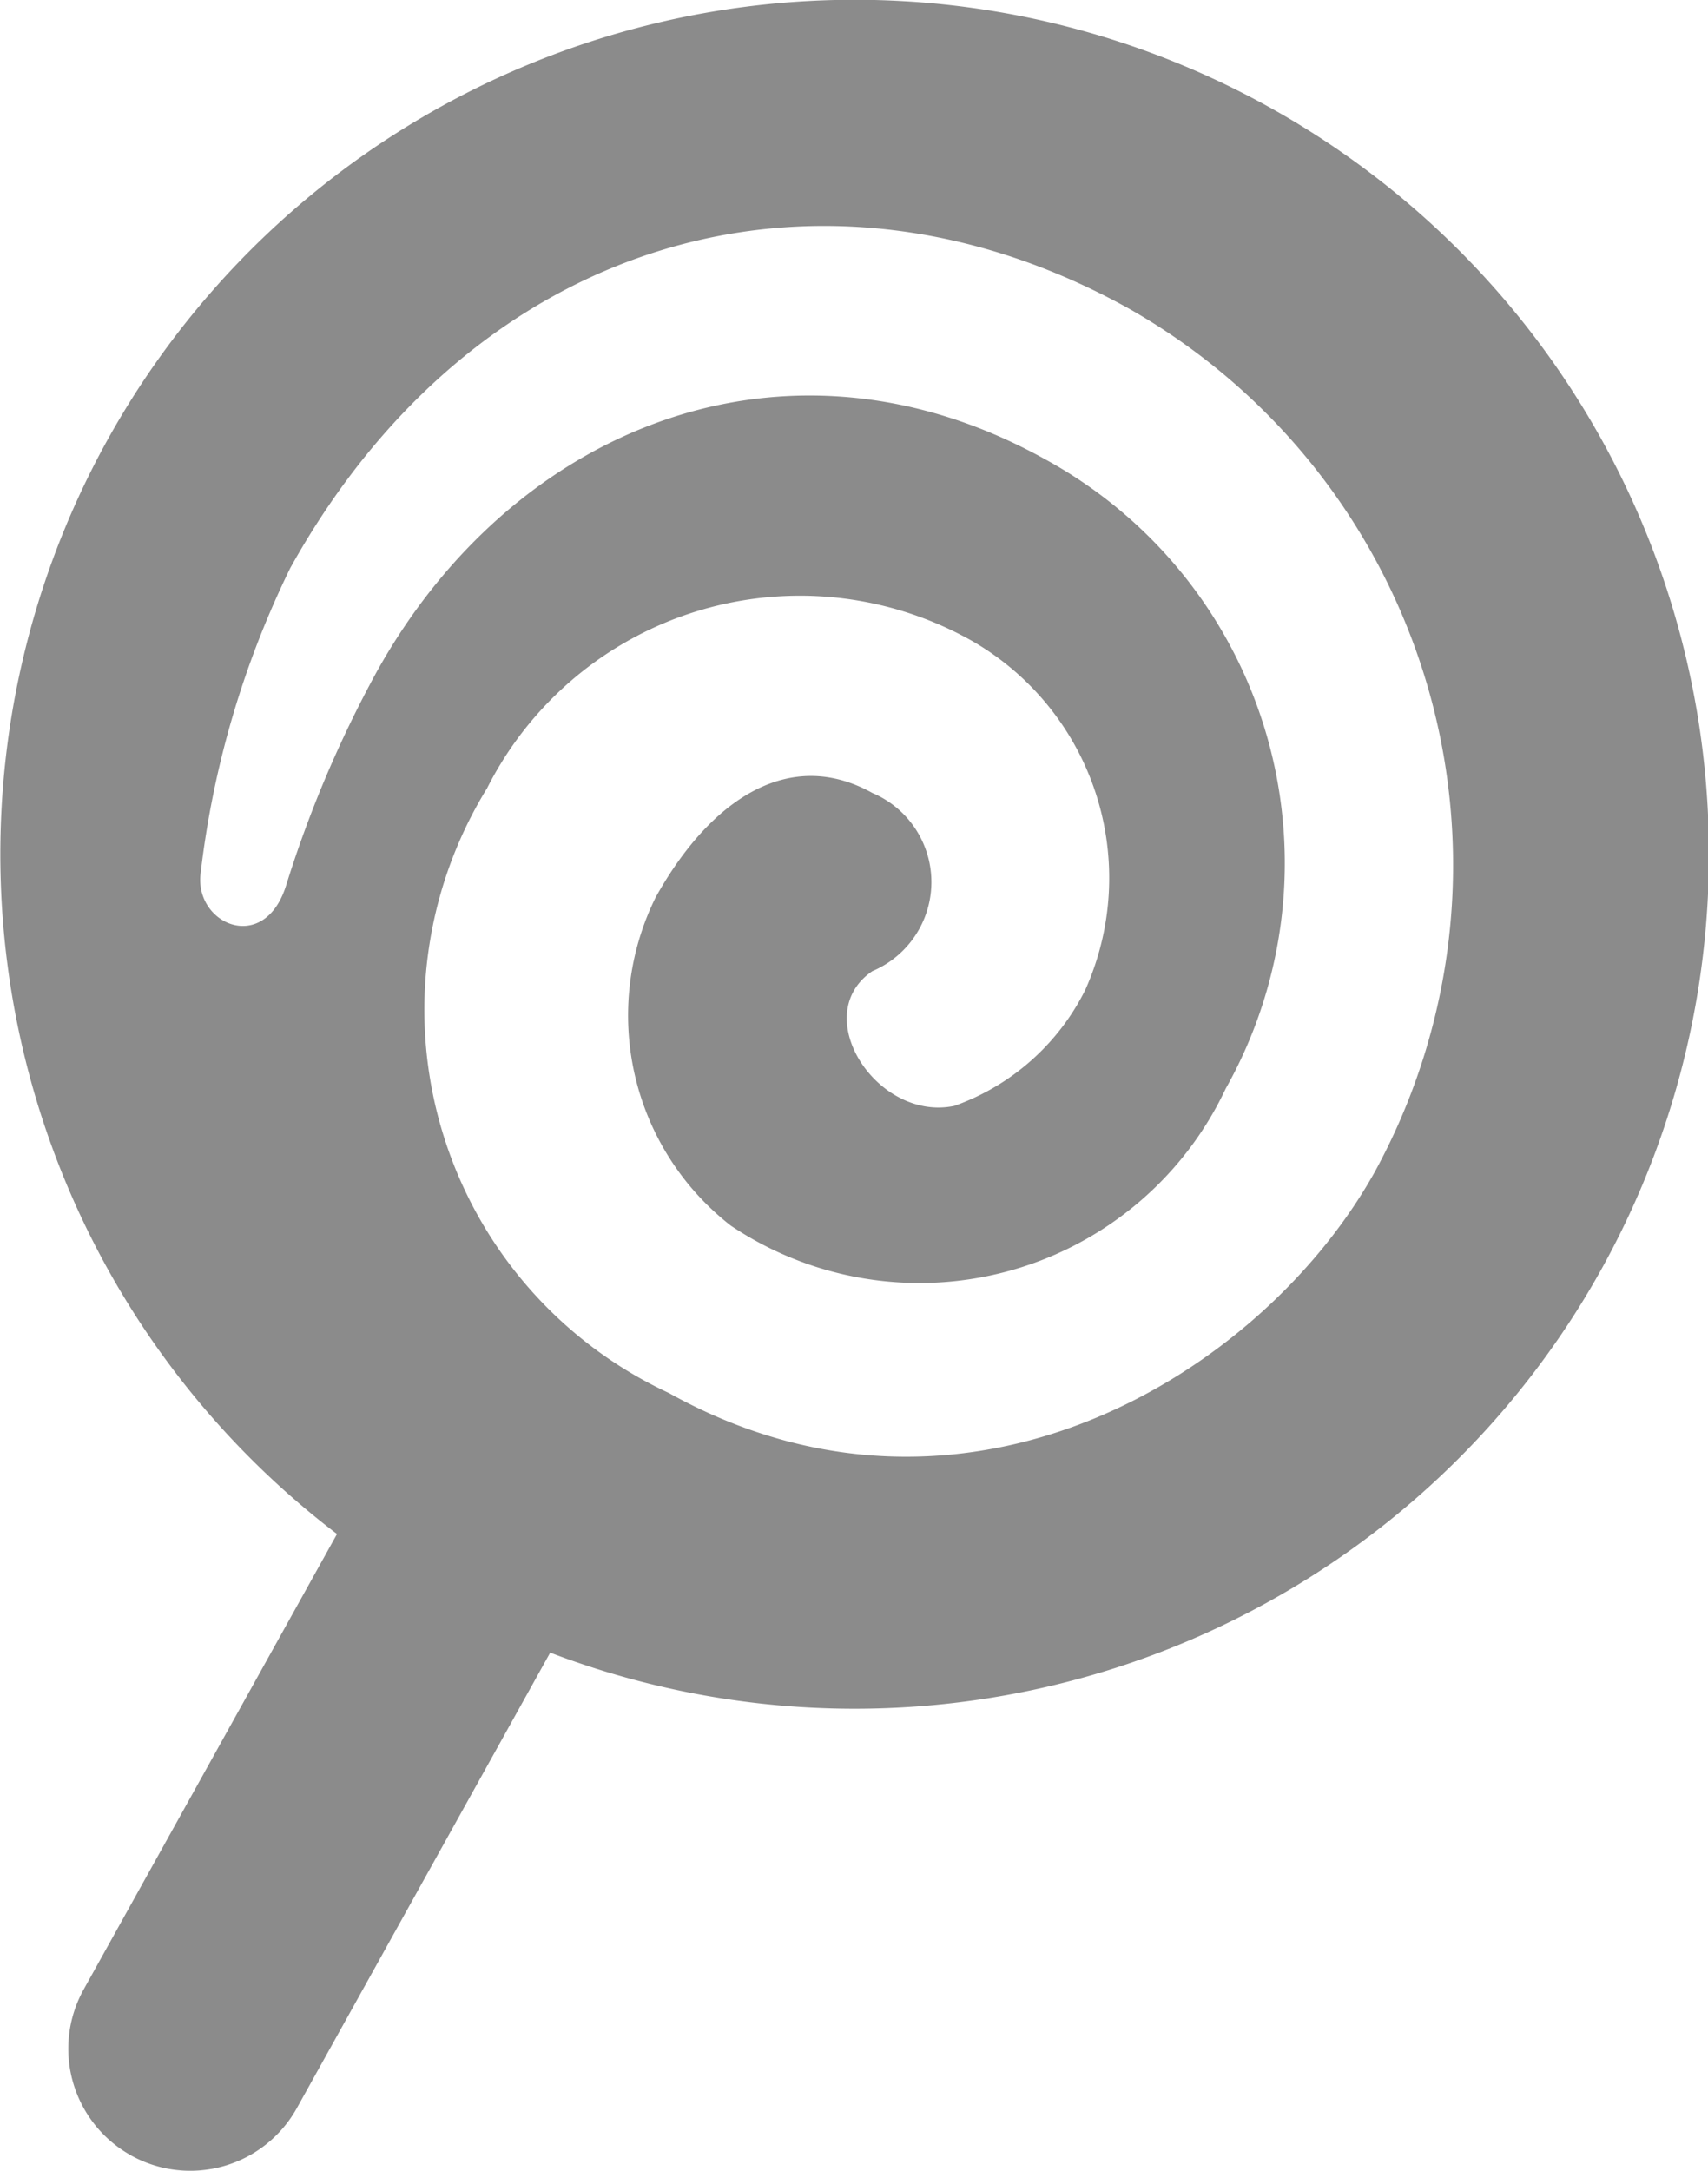 <svg xmlns="http://www.w3.org/2000/svg" width="20.293" height="25.785" viewBox="0 0 20.293 25.785"><defs><style>.a{fill:#8b8b8b;}</style></defs><g transform="translate(-6858.957 -2468.161)"><path class="a" d="M6860.512,2493.763a1.449,1.449,0,0,0,1.972-.561l3.01-5.41a10.15,10.15,0,1,0-2.533-1.409l-3.01,5.41a1.449,1.449,0,0,0,.562,1.97Zm4.224-16.223a4.164,4.164,0,0,1,5.787-1.756,3.248,3.248,0,0,1,1.328,4.136,2.774,2.774,0,0,1-1.555,1.377c-.917.193-1.743-1.076-.975-1.6a1.149,1.149,0,0,0,0-2.117c-.983-.547-1.922.07-2.574,1.24a3.165,3.165,0,0,0,.893,3.9,4.023,4.023,0,0,0,5.88-1.628,5.464,5.464,0,0,0-2.143-7.474c-3.071-1.708-6.325-.389-7.945,2.524a13.928,13.928,0,0,0-1.078,2.544c-.262.817-1.086.451-1.014-.146a11.18,11.18,0,0,1,1.066-3.632c2.2-3.958,6.323-5.108,9.966-3.08a7.6,7.6,0,0,1,2.921,10.25c-1.338,2.406-4.874,4.586-8.389,2.63a5.02,5.02,0,0,1-2.165-7.176Zm0,0"/></g></svg>